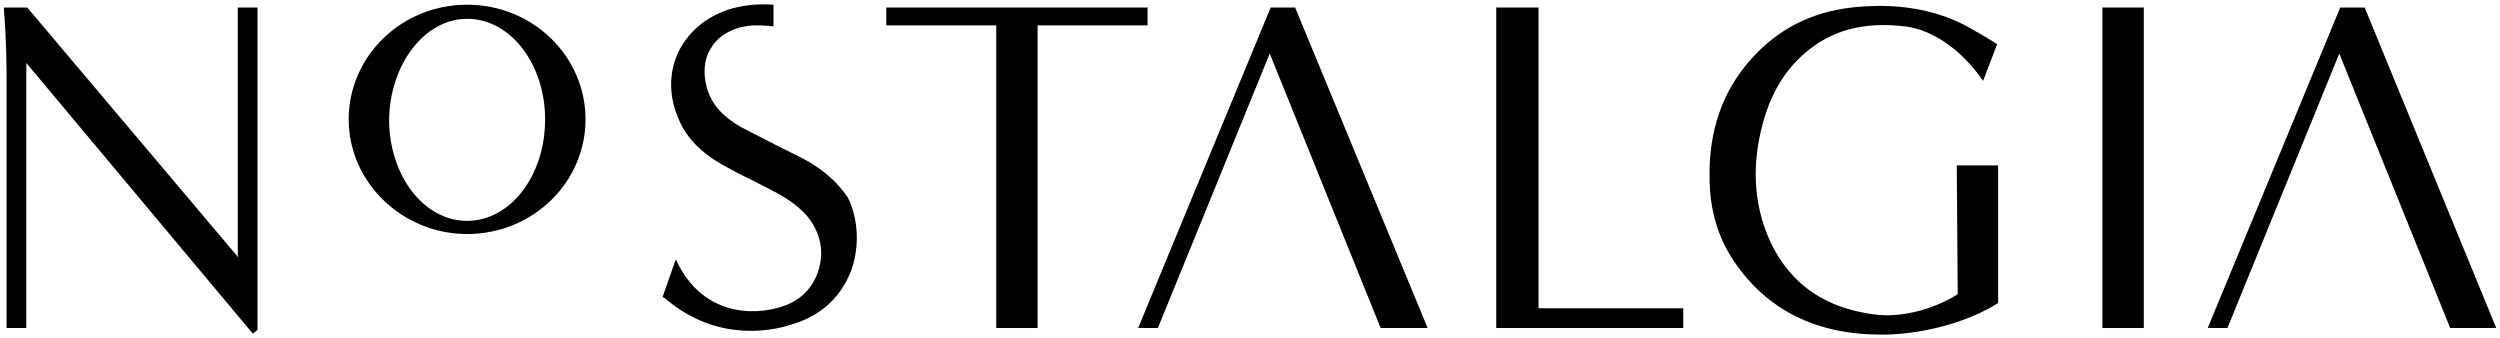 <?xml version="1.0" encoding="utf-8"?>
<!-- Generator: Adobe Illustrator 24.0.1, SVG Export Plug-In . SVG Version: 6.00 Build 0)  -->
<svg version="1.1" id="레이어_1" xmlns="http://www.w3.org/2000/svg" xmlns:xlink="http://www.w3.org/1999/xlink" x="0px"
	 y="0px" viewBox="0 0 266 36" style="enable-background:new 0 0 266 36;" xml:space="preserve">
<g>
	<path d="M0.4,0.8c0.3,3.8,0.3,6,0.3,8.5v25.6h2.1V6.7l24.1,28.8l0.5-0.4V0.8h-2.1v26.6c0-0.1-0.1-0.1-0.1-0.2L2.9,0.8H0.4z"/>
	<polygon points="122.1,0.8 94.3,0.8 94.3,2.7 106,2.7 106,34.9 110.4,34.9 110.4,2.7 122.1,2.7 	"/>
	<rect x="223.7" y="0.8" width="4.4" height="34.1"/>
	<path d="M49.7,0.5c-7,0-12.6,5.5-12.6,12.2s5.7,12.2,12.6,12.2c7,0,12.6-5.5,12.6-12.2C62.3,6,56.7,0.5,49.7,0.5 M49.7,23.5
		c-4.6,0-8.3-4.8-8.3-10.8C41.5,6.8,45.2,2,49.7,2C54.3,2,58,6.8,58,12.7C58,18.7,54.3,23.5,49.7,23.5"/>
	<path d="M85.5,16.9c-1-0.5-2-1-3-1.5c-1.2-0.6-2.5-1.3-3.7-1.9c-1.9-1.1-3.1-2.4-3.6-4.2c-0.4-1.5-0.3-3,0.4-4.1
		c0.6-1.1,1.7-1.9,3.2-2.3c0.5-0.1,1-0.2,1.4-0.2c0.5,0,1.2,0,2.1,0.1V0.5c-1.5-0.1-2.9,0-4.4,0.4c-2.5,0.7-4.5,2.3-5.6,4.4
		s-1.2,4.7-0.2,7.1c0.8,2.1,2.3,3.7,4.7,5.1c1.1,0.6,2.2,1.2,3.3,1.7c0.7,0.4,1.4,0.7,2.1,1.1c1.2,0.6,2.5,1.4,3.6,2.6
		c1.3,1.5,1.9,3.5,1.4,5.4c-0.4,1.9-1.7,3.4-3.4,4.1c-2.6,1.1-8.5,1.7-11.6-4.2l-0.3-0.6l-1.4,4l0.2,0.1c2.8,2.4,5.9,3.5,9.2,3.5
		c1.4,0,2.9-0.2,4.4-0.7c3.7-1.1,5.3-3.5,6.1-5.3c1.1-2.6,1-5.8-0.2-8.2C89.1,19.4,87.7,18.1,85.5,16.9"/>
	<polygon points="179.1,32.8 163.7,32.8 163.7,0.8 159.2,0.8 159.2,34.9 179.1,34.9 	"/>
	<path d="M208.3,31.3c-2,1.3-5.4,2.5-8.5,2.2c-5.4-0.6-9.2-3.1-11.4-7.7c-1.9-4.1-2.1-8.6-0.6-13.5c0.9-2.8,2.3-5,4.3-6.7
		c2.8-2.4,6.2-3.3,10.5-2.8c2,0.2,5.4,1.5,8.4,5.8l1.5-3.9c-1.4-0.9-2.7-1.6-3.4-2c-3.5-1.8-7.5-2.4-12.1-1.9
		c-4.3,0.5-7.8,2.3-10.6,5.4c-3.1,3.4-4.6,7.7-4.5,12.7c0,3.4,0.9,6.4,2.6,8.9c3.5,5.2,8.8,7.8,15.6,7.8c0.2,0,0.4,0,0.6,0
		c4.2-0.1,8.8-1.4,11.8-3.3l0.1-0.1V17.6h-4.4L208.3,31.3L208.3,31.3z"/>
	<polygon points="251.6,0.8 249,0.8 234.9,34.9 237,34.9 248.9,5.7 248.9,5.8 248.9,5.7 260.7,34.9 265.6,34.9 	"/>
	<polygon points="137.8,0.8 135.2,0.8 121.1,34.9 123.2,34.9 135.1,5.7 135.1,5.8 135.1,5.7 146.9,34.9 151.9,34.9 	"/>
</g>
</svg>
